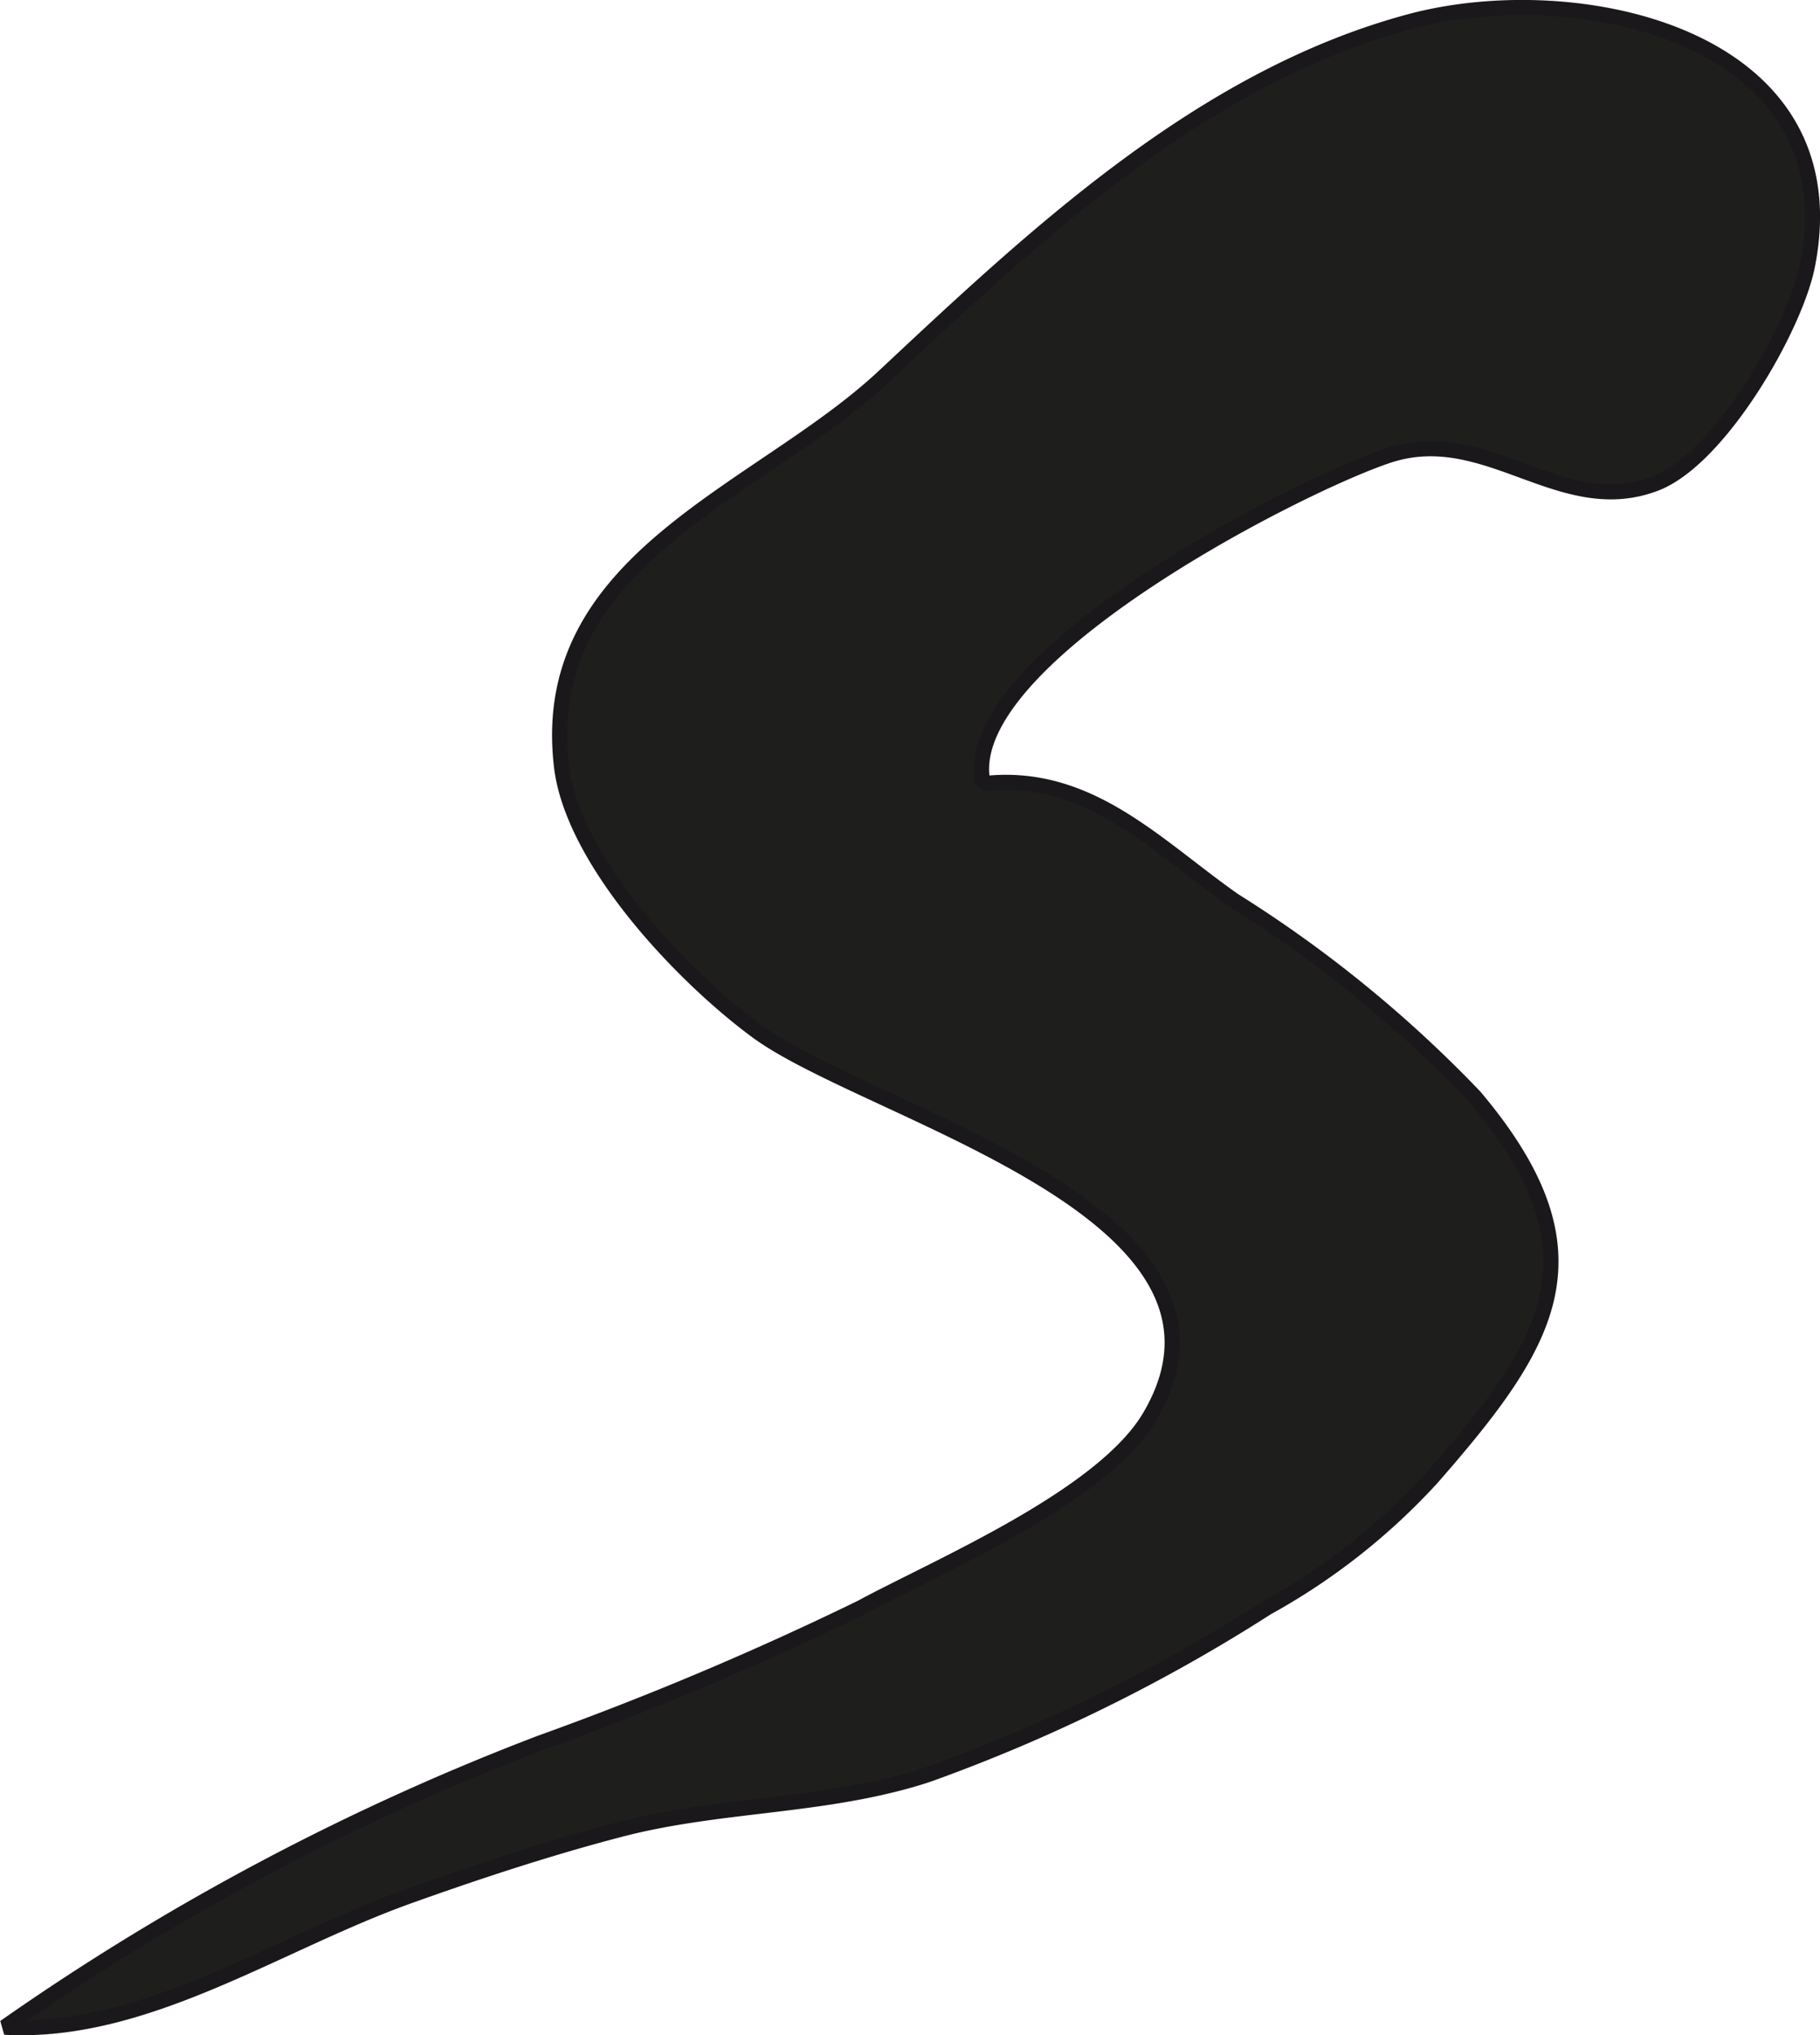 <?xml version="1.0" encoding="UTF-8"?>
<svg xmlns="http://www.w3.org/2000/svg"
     version="1.1"
     width="10.591mm"
     height="11.838mm"
     viewBox="0 0 30.022 33.557">
   <defs>
      <style type="text/css">
      .a {
        fill: #1e1e1c;
        stroke: #1b181c;
        stroke-miterlimit: 1;
        stroke-width: 0.25px;
      }
    </style>
   </defs>
   <path class="a"
         d="M14.736,29.423c-1.476.369-3.01.352-4.493.737-1.154.3-2.321.682-3.483,1.097-2.204.785-4.362,2.296-6.684,2.167a40.653,40.653,0,0,1,8.834-4.686,52.958,52.958,0,0,0,5.295-2.232c1.263-.683,3.986-1.823,4.765-3.156,1.982-3.387-4.653-4.993-6.492-6.352-1.266-.937-3.033-2.824-3.215-4.361-.408-3.44,3.271-4.515,5.317-6.43,2.512-2.35,5.255-4.934,8.683-5.853,2.764-.74,7.316.231,6.549,4.039-.207,1.021-1.45,3.186-2.512,3.583-1.564.589-2.78-1.004-4.404-.464-1.525.507-7.142,3.396-6.678,5.41,1.733-.203,2.851,1.023,4.139,1.926a20.641,20.641,0,0,1,3.97,3.234c2.179,2.586,1.249,4.047-.705,6.283a10.657,10.657,0,0,1-2.719,2.141,27.706,27.706,0,0,1-5.553,2.738C15.148,29.314,14.944,29.372,14.736,29.423Z"/>
</svg>
